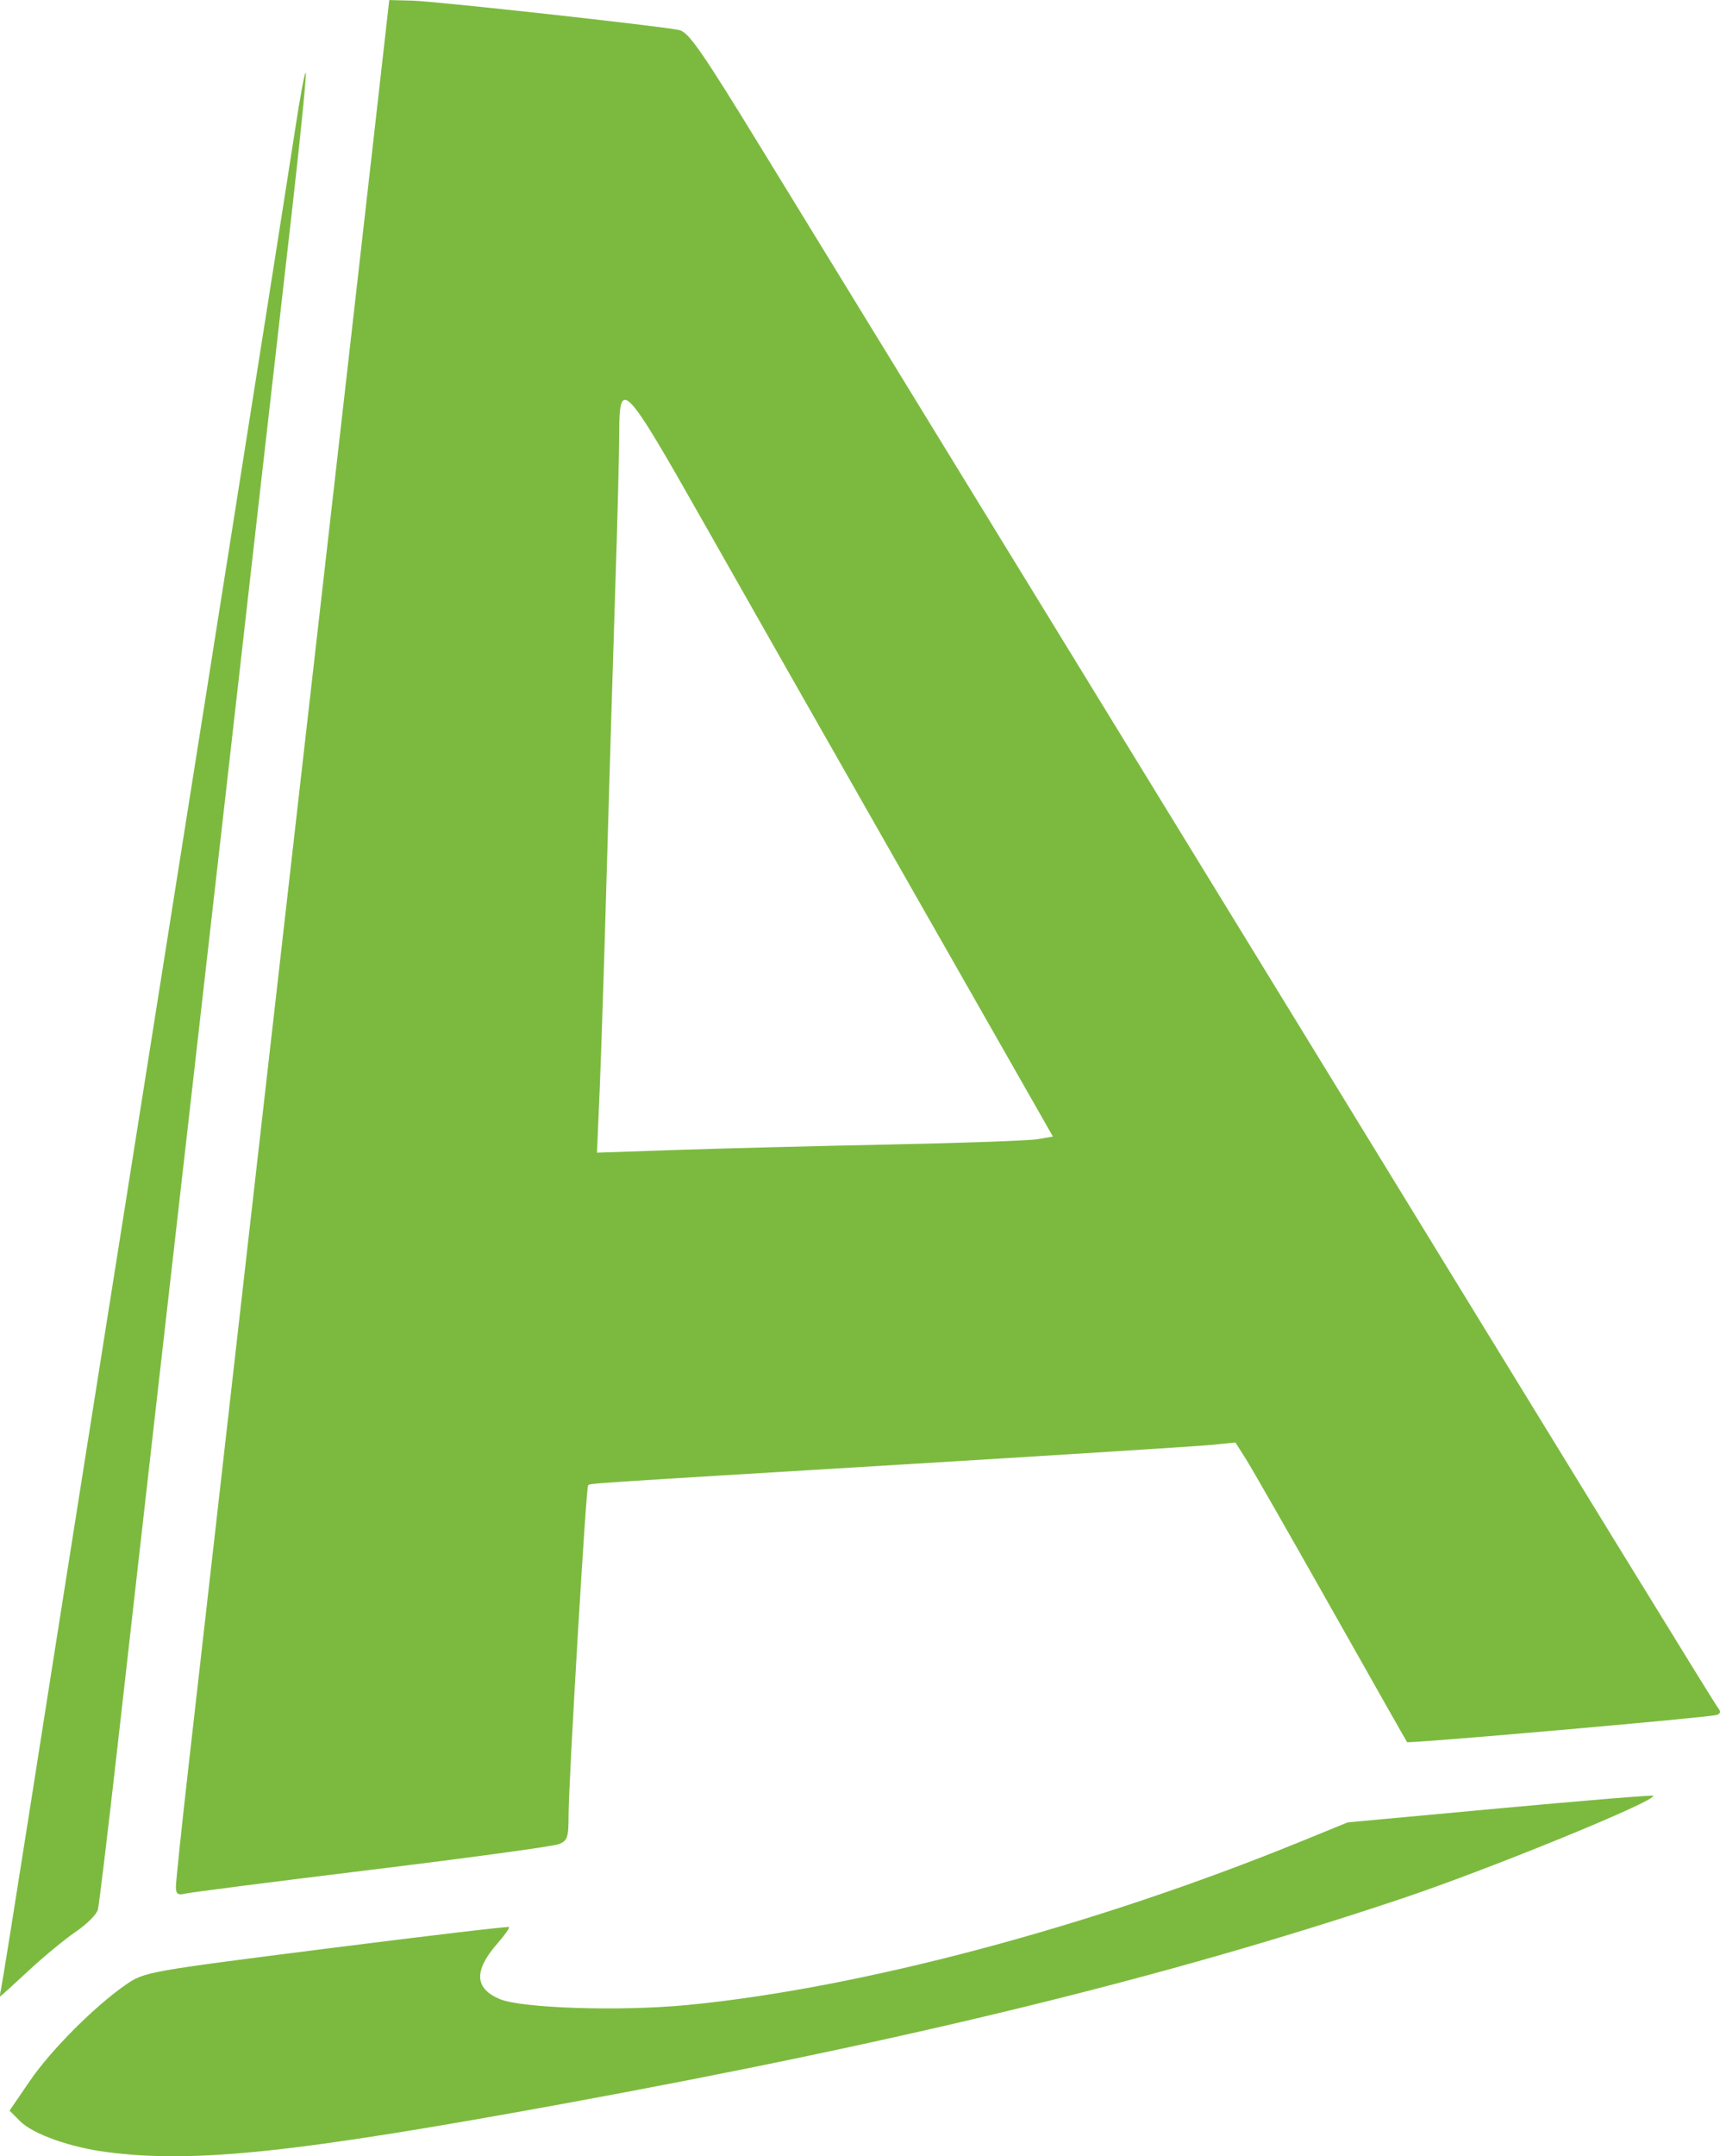 <?xml version="1.0" encoding="UTF-8"?>
<!-- Created with Inkscape (http://www.inkscape.org/) -->
<svg width="323.24mm" height="405mm" version="1.1" viewBox="0 0 323.244 405" xmlns="http://www.w3.org/2000/svg" xmlns:cc="http://creativecommons.org/ns#" xmlns:dc="http://purl.org/dc/elements/1.1/" xmlns:rdf="http://www.w3.org/1999/02/22-rdf-syntax-ns#">
 <g transform="translate(63.549 44.082)">
  <path d="m-43.402 360.15c-6.975-0.897-13.939-3.375-16.398-5.835l-1.955-1.955 3.78-5.532c3.996-5.849 12.247-14.119 18.108-18.152 3.456-2.378 4.056-2.485 37.591-6.743 18.743-2.38 34.216-4.208 34.383-4.062 0.167 0.144-0.81 1.534-2.171 3.084-4.471 5.093-4.324 8.456 0.458 10.454 4.131 1.726 22.635 2.313 35.136 1.115 32.544-3.12 76.338-14.784 115.47-30.751l8.729-3.562 28.569-2.637c15.713-1.451 28.691-2.516 28.841-2.369 0.872 0.859-30.651 13.753-47.139 19.283-44.164 14.811-92.865 26.722-157.88 38.612-50.122 9.167-69.056 11.171-85.522 9.052zm-19.948-30.653c0.178-0.765 2.483-15.137 5.122-31.941 6.622-42.171 6.626-42.198 34.081-215.46 7.885-49.757 15.113-95.602 16.063-101.88 0.95-6.276 1.849-11.044 1.999-10.595 0.149 0.448-1.006 12.011-2.567 25.695-4.59 40.222-9.775 85.81-12.714 111.78-1.506 13.312-4.899 43.131-7.54 66.263-4.645 40.697-5.821 51.052-12.659 111.5-1.753 15.494-3.369 28.886-3.592 29.759-0.223 0.873-2.103 2.743-4.179 4.156-2.076 1.413-6.077 4.716-8.893 7.341-2.815 2.624-5.192 4.772-5.282 4.772-0.09 0-0.018-0.625 0.161-1.389zm32.857-19.189c0-0.937 1.062-11.064 2.359-22.504 4.993-44.026 16.051-141.25 21.049-185.07 7.811-68.489 10.97-96.245 13.772-121.02l2.917-25.791 4.354 0.112c4.31 0.112 46.042 4.7 50.113 5.516 1.774 0.355 4.263 3.937 15.563 22.397 7.398 12.086 27.476 44.829 44.616 72.763 17.141 27.934 38.387 62.573 47.214 76.977 66.853 109.09 87.183 142.18 87.875 143.03 0.552 0.683 0.466 1.085-0.286 1.318-1.528 0.473-57.916 5.42-58.167 5.103-0.112-0.144-6.556-11.51-14.316-25.259s-14.972-26.353-16.027-28.009l-1.918-3.011-4.528 0.448c-2.49 0.246-27.919 1.862-56.507 3.589-62.758 3.792-60.238 3.624-60.616 4.034-0.394 0.426-3.681 55.991-3.671 62.049 5e-3 4.008-0.216 4.671-1.778 5.311-0.982 0.402-16.784 2.562-35.116 4.801-18.332 2.239-34.134 4.262-35.116 4.497-1.43 0.341-1.786 0.08-1.786-1.278zm134.11-139.42c13.749-0.28 26.283-0.729 27.855-1.001l2.857-0.494-26.461-46.424c-14.553-25.533-32.266-56.683-39.362-69.221-14.654-25.896-15.679-26.977-15.679-16.55 0 3.456-0.346 16.937-0.769 29.958-0.423 13.021-1.136 36.709-1.584 52.64-0.448 15.931-1.043 34.289-1.322 40.795l-0.508 11.83 14.987-0.512c8.243-0.282 26.236-0.739 39.985-1.019z" fill="#7cba3f" stroke-width=".794"/>
 </g>
</svg>
